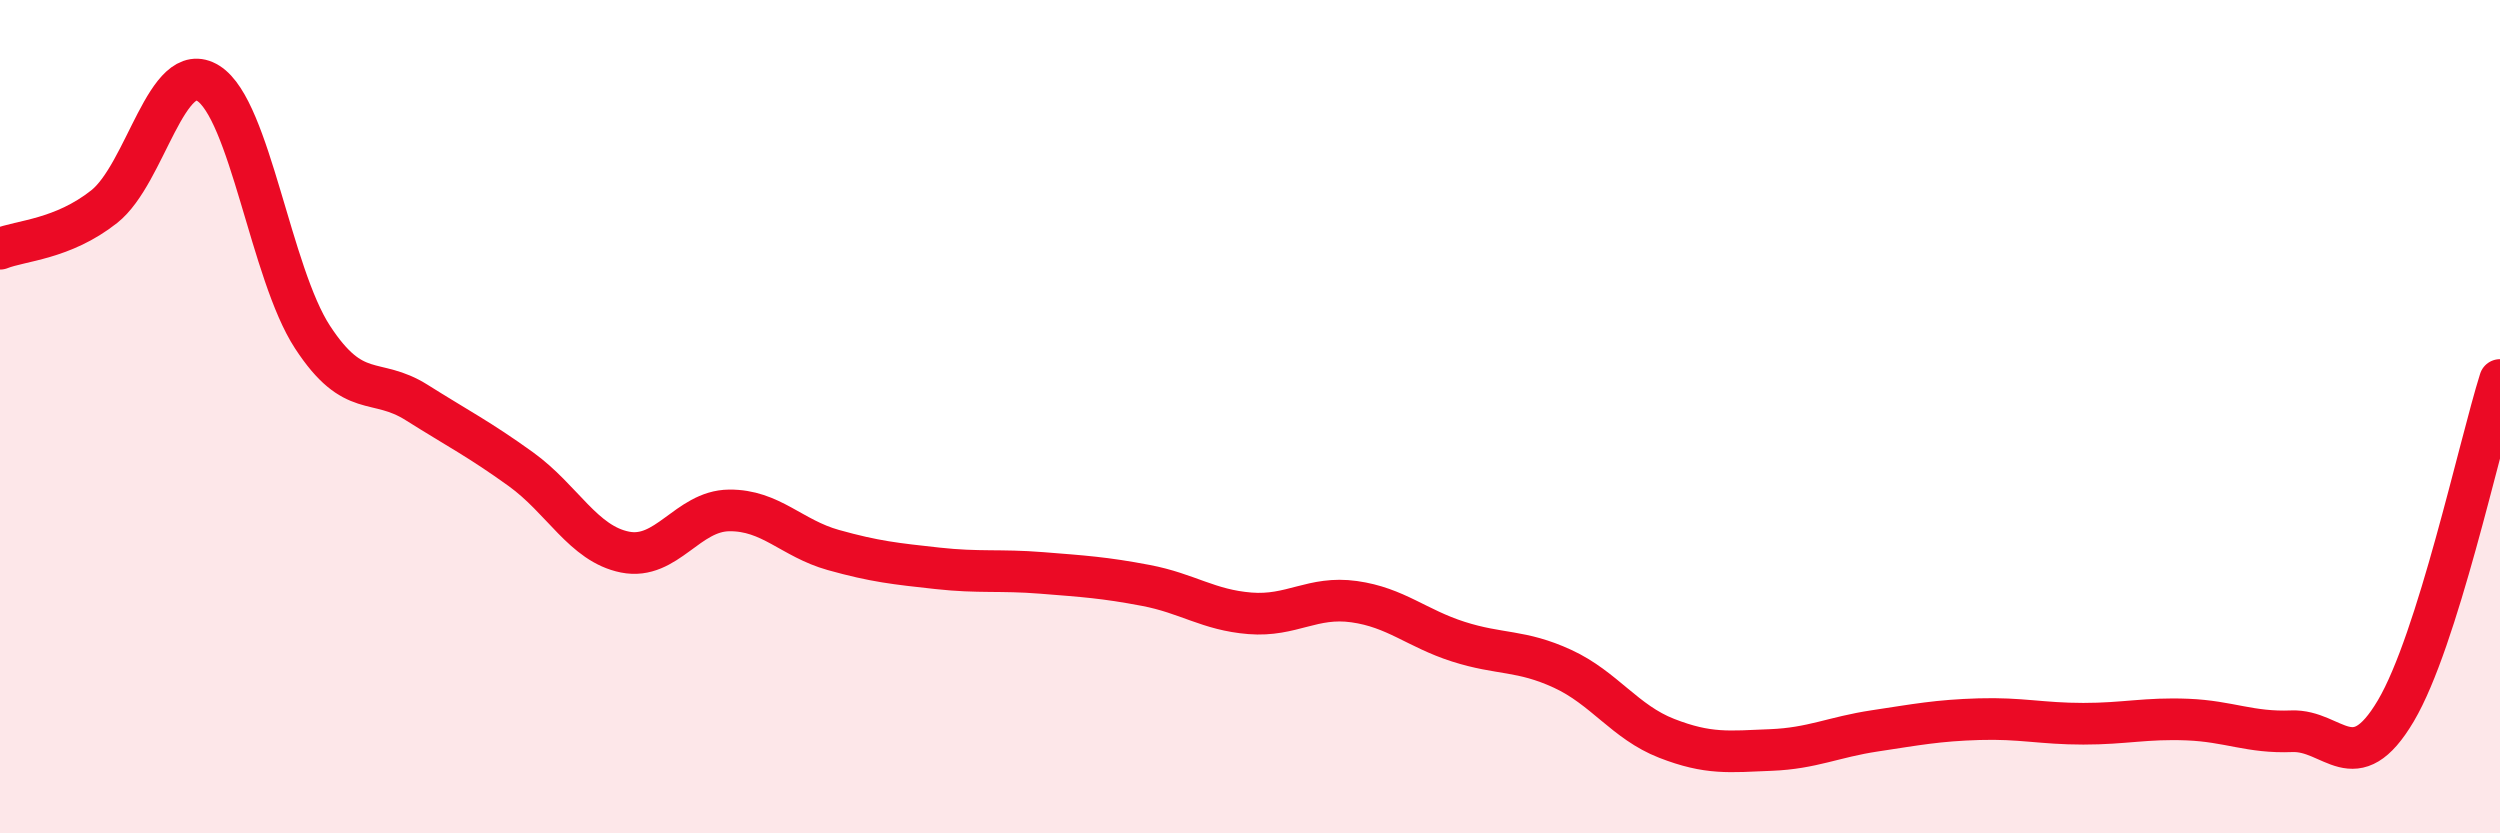 
    <svg width="60" height="20" viewBox="0 0 60 20" xmlns="http://www.w3.org/2000/svg">
      <path
        d="M 0,5.97 C 0.5,5.77 1.5,5.75 2.5,4.96 C 3.5,4.17 4,1.37 5,2 C 6,2.63 6.5,6.56 7.5,8.09 C 8.5,9.62 9,9.03 10,9.66 C 11,10.29 11.5,10.54 12.5,11.26 C 13.5,11.98 14,13.05 15,13.25 C 16,13.45 16.5,12.26 17.5,12.25 C 18.5,12.24 19,12.92 20,13.2 C 21,13.48 21.5,13.53 22.5,13.64 C 23.5,13.75 24,13.67 25,13.75 C 26,13.83 26.5,13.86 27.5,14.05 C 28.5,14.24 29,14.64 30,14.72 C 31,14.8 31.5,14.3 32.5,14.44 C 33.5,14.58 34,15.08 35,15.4 C 36,15.72 36.5,15.59 37.5,16.05 C 38.5,16.51 39,17.33 40,17.72 C 41,18.11 41.5,18.04 42.5,18 C 43.5,17.96 44,17.69 45,17.54 C 46,17.39 46.5,17.29 47.5,17.26 C 48.5,17.23 49,17.37 50,17.37 C 51,17.37 51.5,17.23 52.5,17.27 C 53.5,17.31 54,17.59 55,17.55 C 56,17.51 56.5,18.75 57.5,17.06 C 58.5,15.37 59.5,10.71 60,9.12L60 20L0 20Z"
        fill="#EB0A25"
        opacity="0.1"
        stroke-linecap="round"
        stroke-linejoin="round"
      />
      <path
        d="M 0,5.97 C 0.5,5.77 1.5,5.75 2.5,4.96 C 3.5,4.17 4,1.37 5,2 C 6,2.63 6.5,6.56 7.5,8.09 C 8.5,9.62 9,9.03 10,9.66 C 11,10.29 11.5,10.54 12.5,11.26 C 13.5,11.98 14,13.05 15,13.25 C 16,13.45 16.5,12.26 17.5,12.25 C 18.5,12.24 19,12.92 20,13.2 C 21,13.48 21.5,13.53 22.5,13.64 C 23.5,13.75 24,13.67 25,13.75 C 26,13.83 26.5,13.86 27.5,14.05 C 28.5,14.24 29,14.64 30,14.72 C 31,14.8 31.5,14.3 32.5,14.44 C 33.5,14.58 34,15.08 35,15.4 C 36,15.72 36.5,15.59 37.5,16.05 C 38.5,16.51 39,17.33 40,17.72 C 41,18.11 41.5,18.04 42.5,18 C 43.5,17.96 44,17.69 45,17.54 C 46,17.39 46.5,17.29 47.5,17.26 C 48.5,17.23 49,17.37 50,17.37 C 51,17.37 51.5,17.23 52.5,17.27 C 53.5,17.31 54,17.59 55,17.55 C 56,17.51 56.5,18.75 57.5,17.06 C 58.5,15.37 59.5,10.71 60,9.12"
        stroke="#EB0A25"
        stroke-width="1"
        fill="none"
        stroke-linecap="round"
        stroke-linejoin="round"
      />
    </svg>
  